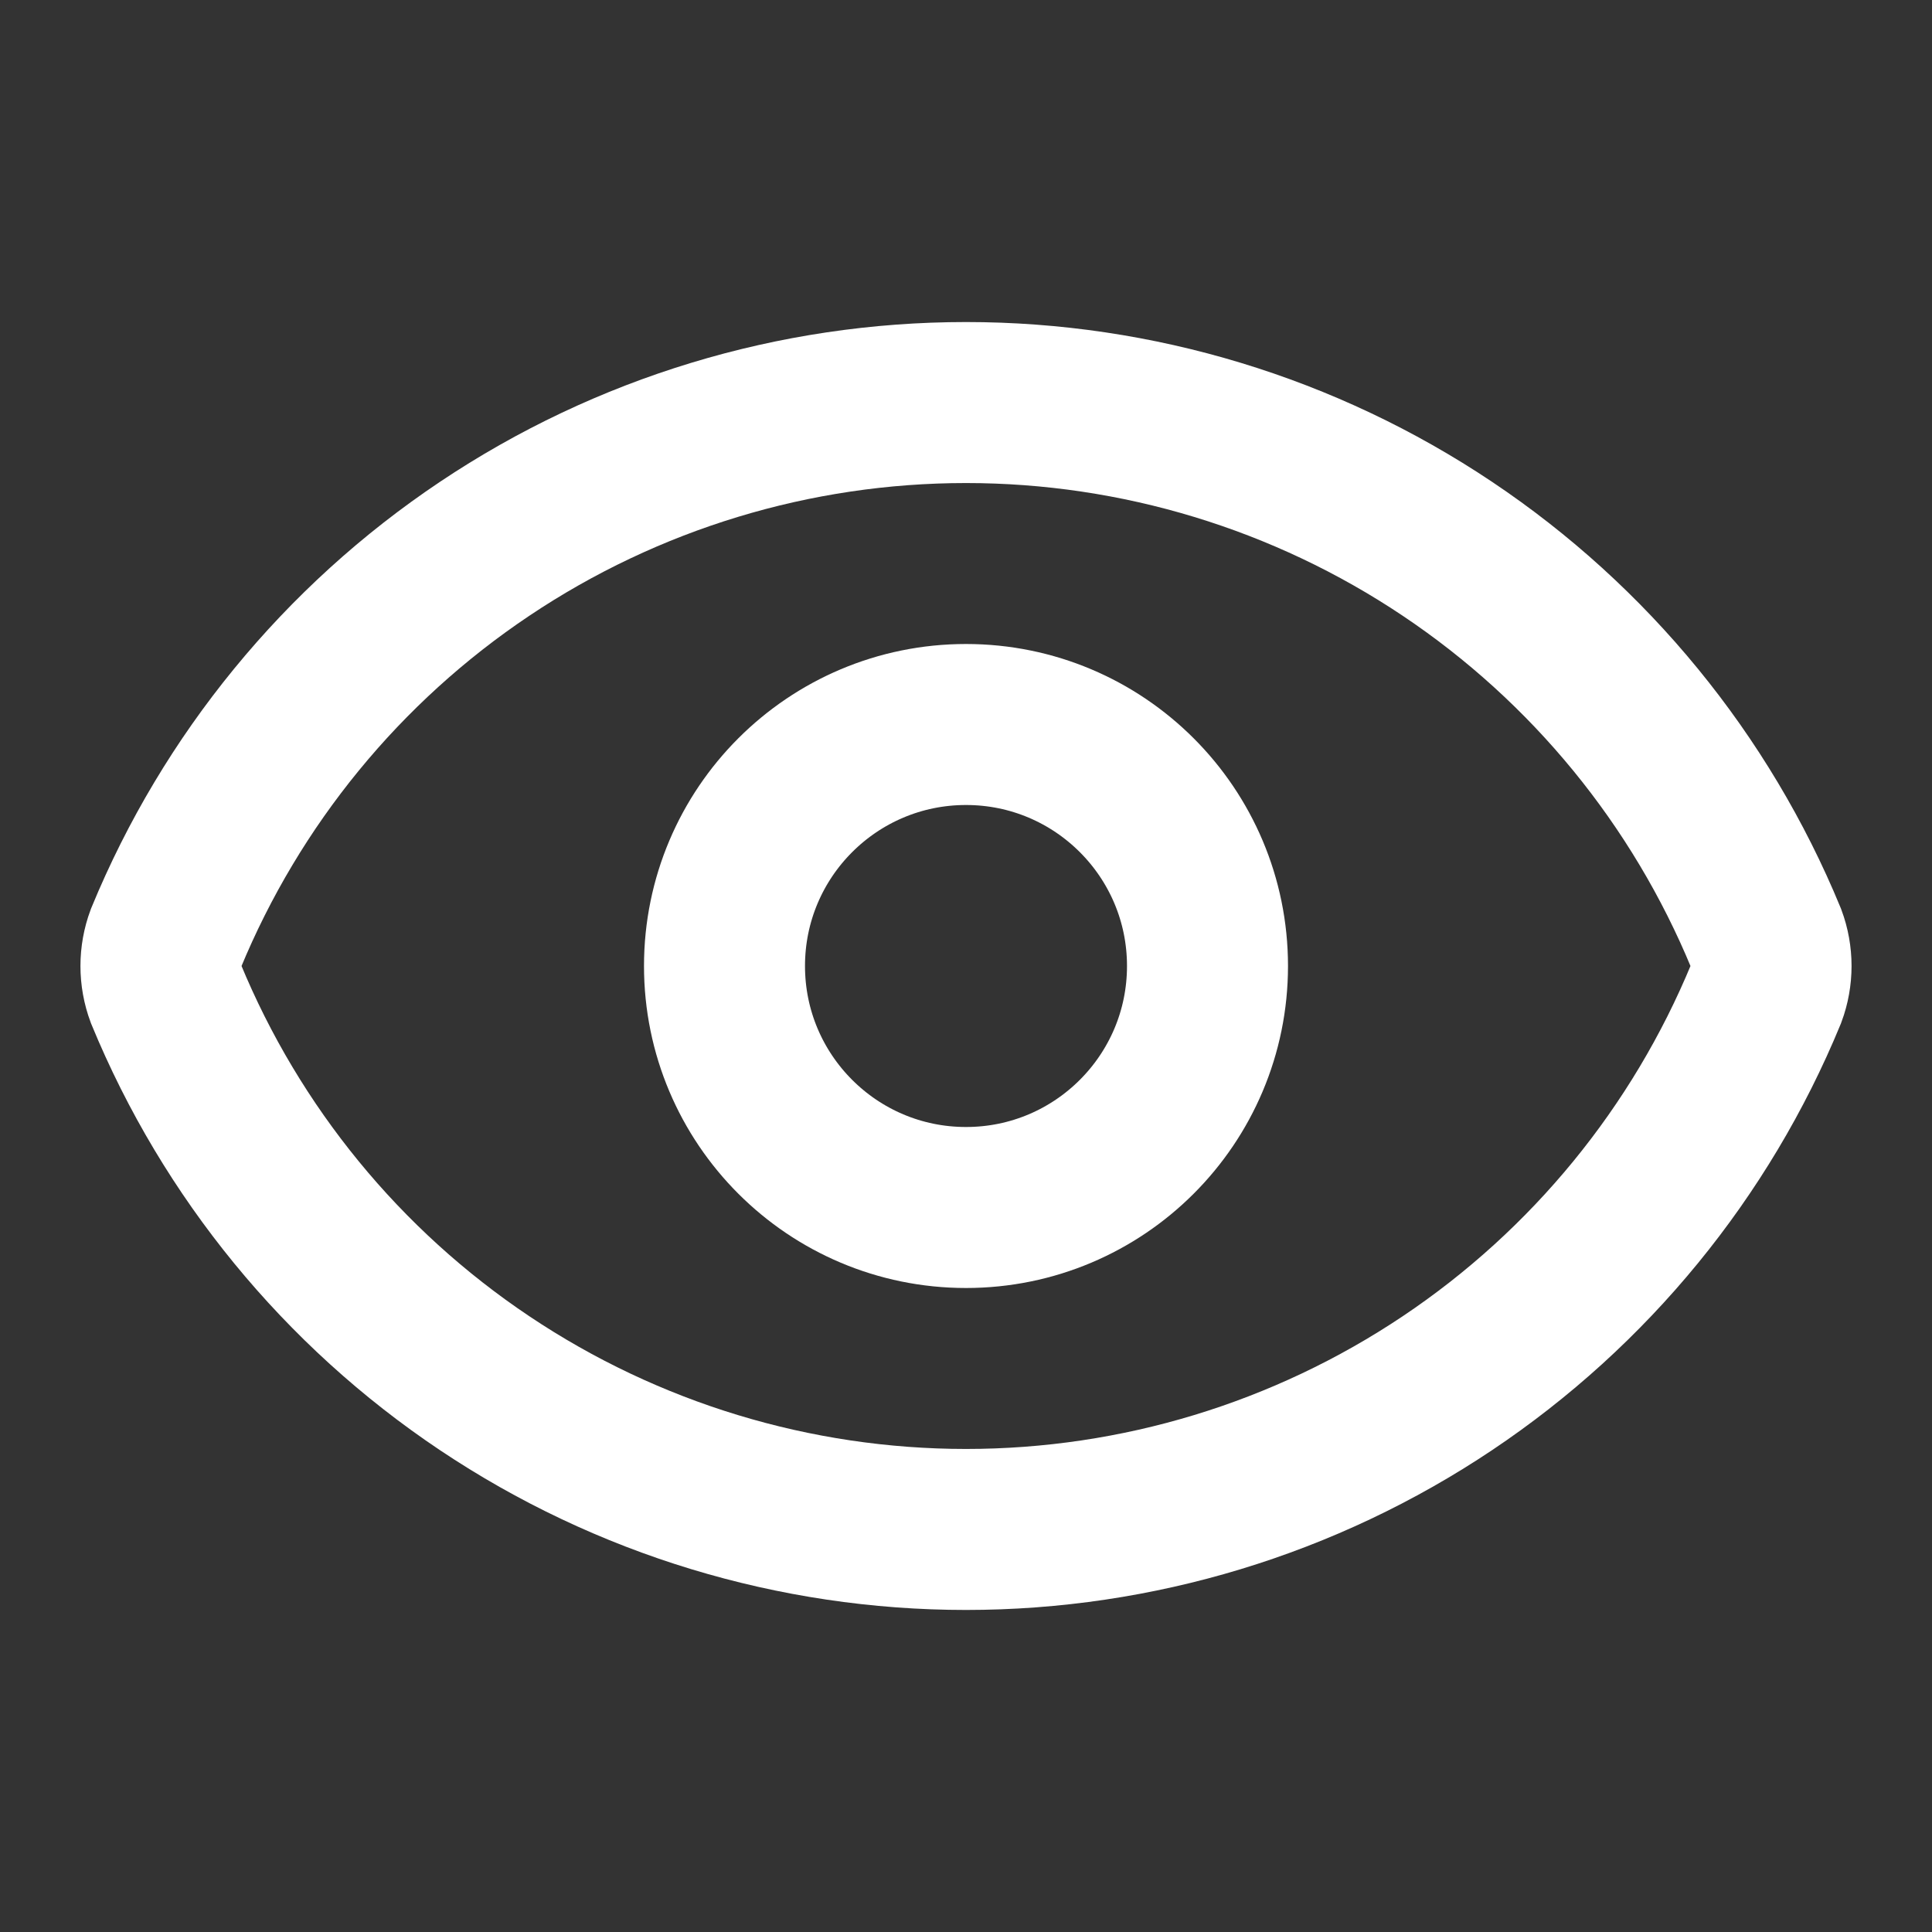<?xml version="1.0" encoding="utf-8"?>
<svg xmlns="http://www.w3.org/2000/svg" fill="none" height="100%" overflow="visible" preserveAspectRatio="none" style="display: block;" viewBox="0 0 48 48" width="100%">
<rect x="0" y="0" width="48" height="48" fill="#333333" stroke="none"/>
<g id="Icon">
<path d="M4.124 24.696C3.957 24.247 3.957 23.753 4.124 23.304C5.747 19.368 8.503 16.002 12.042 13.634C15.58 11.265 19.742 10.001 24 10.001C28.258 10.001 32.42 11.265 35.959 13.634C39.497 16.002 42.253 19.368 43.876 23.304C44.043 23.753 44.043 24.247 43.876 24.696C42.253 28.632 39.497 31.998 35.959 34.366C32.42 36.734 28.258 37.999 24 37.999C19.742 37.999 15.58 36.734 12.042 34.366C8.503 31.998 5.747 28.632 4.124 24.696Z" id="Vector" stroke="white" stroke-linecap="round" stroke-width="4"/>
<path d="M24 30C27.314 30 30 27.314 30 24C30 20.686 27.314 18 24 18C20.686 18 18 20.686 18 24C18 27.314 20.686 30 24 30Z" id="Vector_2" stroke="white" stroke-linecap="round" stroke-width="4"/>
</g>
</svg>